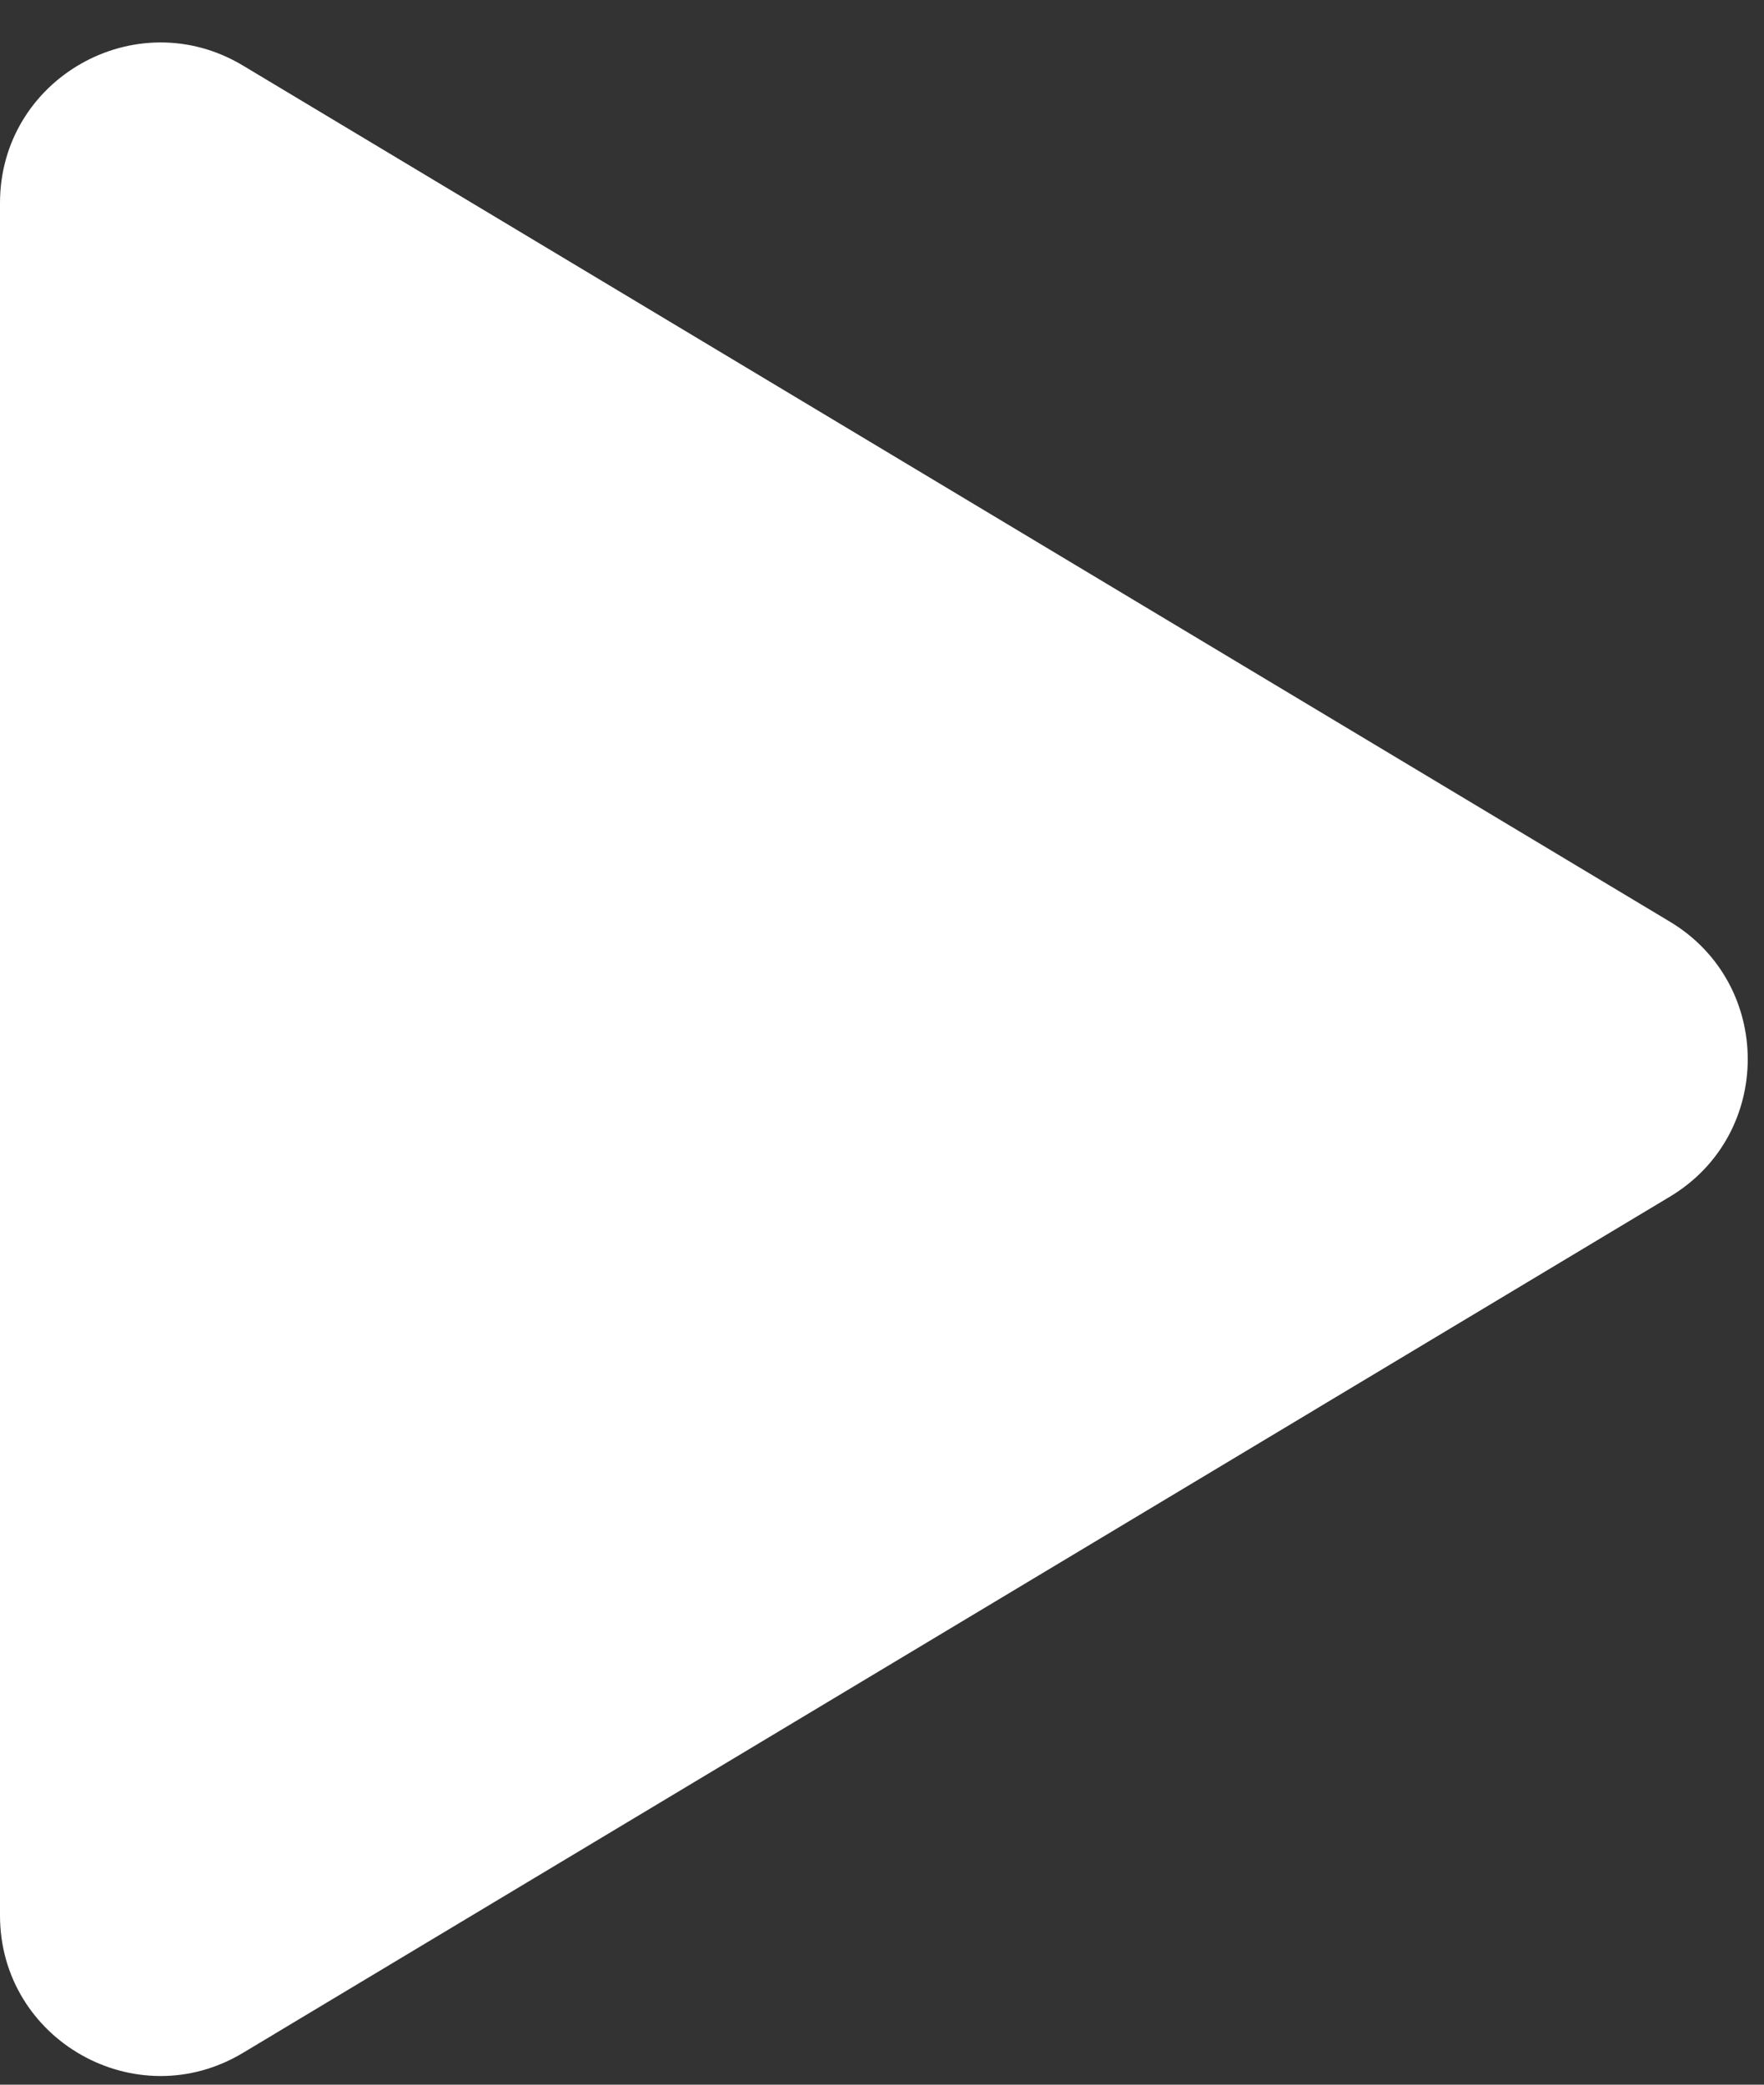 <?xml version="1.0" encoding="utf-8"?>
<svg xmlns="http://www.w3.org/2000/svg" fill="none" height="100%" overflow="visible" preserveAspectRatio="none" style="display: block;" viewBox="0 0 22 26" width="100%">
<rect x="0" y="0" width="22" height="26" fill="#333333" stroke="none"/>
<path d="M20.826 11.495L3.029 0.817C1.696 0.018 0 0.978 0 2.532V23.889C0 25.443 1.696 26.404 3.029 25.604L20.826 14.925C22.121 14.149 22.121 12.272 20.826 11.495Z" fill="white" id="Vector"/>
</svg>
